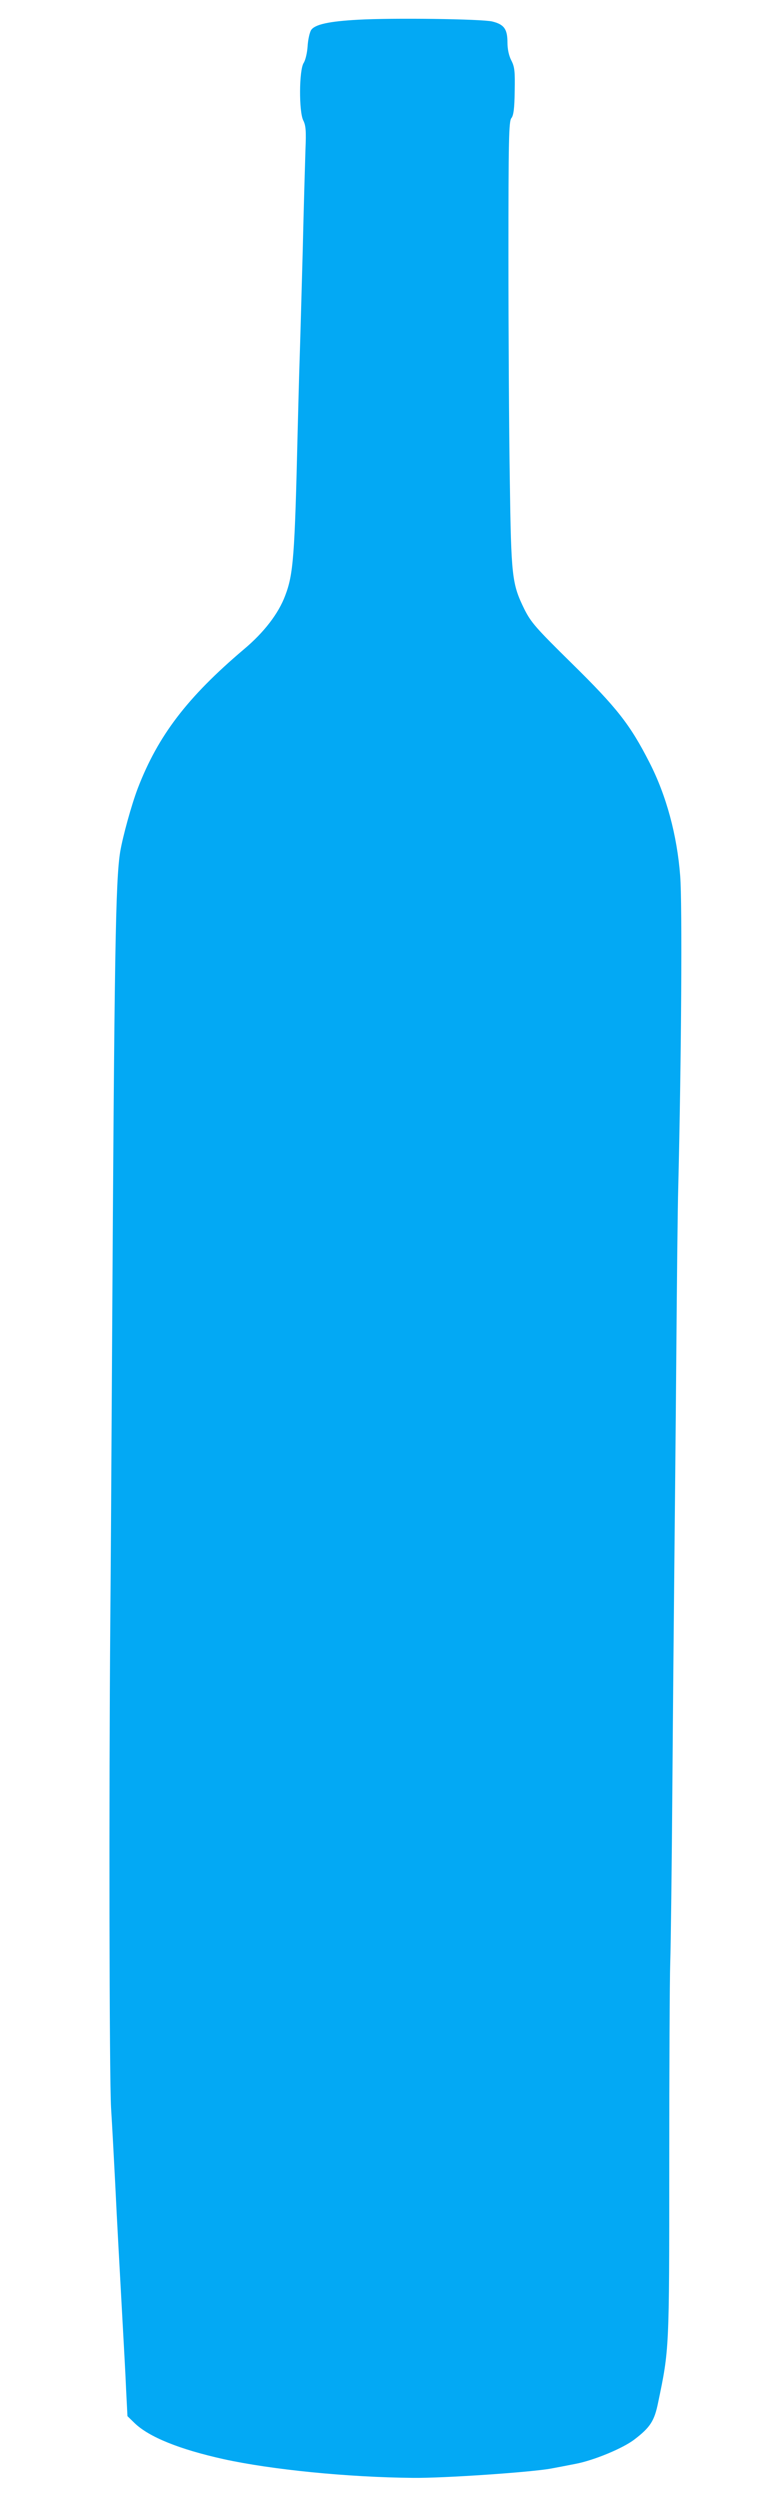 <?xml version="1.0" standalone="no"?>
<!DOCTYPE svg PUBLIC "-//W3C//DTD SVG 20010904//EN"
 "http://www.w3.org/TR/2001/REC-SVG-20010904/DTD/svg10.dtd">
<svg version="1.0" xmlns="http://www.w3.org/2000/svg"
 width="394pt" height="1280pt" viewBox="0 0 394 1280"
 preserveAspectRatio="xMidYMid meet">
<g transform="translate(0,1280) scale(0.1,-0.1)"
fill="#03a9f4" stroke="none">
<path d="M1835 12699 c-149 -8 -222 -24 -241 -53 -8 -13 -16 -50 -18 -83 -2
-33 -11 -71 -20 -85 -24 -36 -25 -251 -2 -295 13 -26 15 -54 11 -150 -2 -65
-9 -298 -14 -518 -6 -220 -13 -472 -16 -560 -3 -88 -7 -252 -10 -365 -15 -641
-22 -730 -64 -840 -34 -91 -108 -188 -212 -275 -289 -245 -439 -441 -543 -711
-32 -84 -76 -243 -90 -324 -24 -147 -30 -509 -42 -2570 -3 -553 -7 -1176 -9
-1385 -7 -866 -5 -2316 4 -2477 6 -95 15 -267 21 -383 10 -212 23 -437 40
-750 5 -93 13 -232 16 -308 l7 -138 36 -35 c74 -72 231 -135 456 -185 246 -54
637 -93 970 -96 158 -2 609 29 710 48 28 5 84 16 125 24 94 18 243 80 301 125
81 62 102 95 121 189 57 273 57 267 57 1213 0 483 2 951 5 1040 3 90 8 498 11
908 3 410 8 916 10 1125 2 209 7 688 10 1065 3 377 7 768 10 870 16 658 21
1455 10 1595 -16 209 -71 412 -157 580 -100 196 -167 281 -400 510 -183 180
-207 208 -241 275 -64 131 -68 163 -75 665 -4 248 -7 761 -7 1141 0 599 2 693
15 709 11 13 16 49 17 137 2 102 0 125 -17 158 -13 25 -20 59 -20 92 0 69 -17
93 -78 108 -55 13 -511 19 -687 9z"/>
</g>
</svg>
